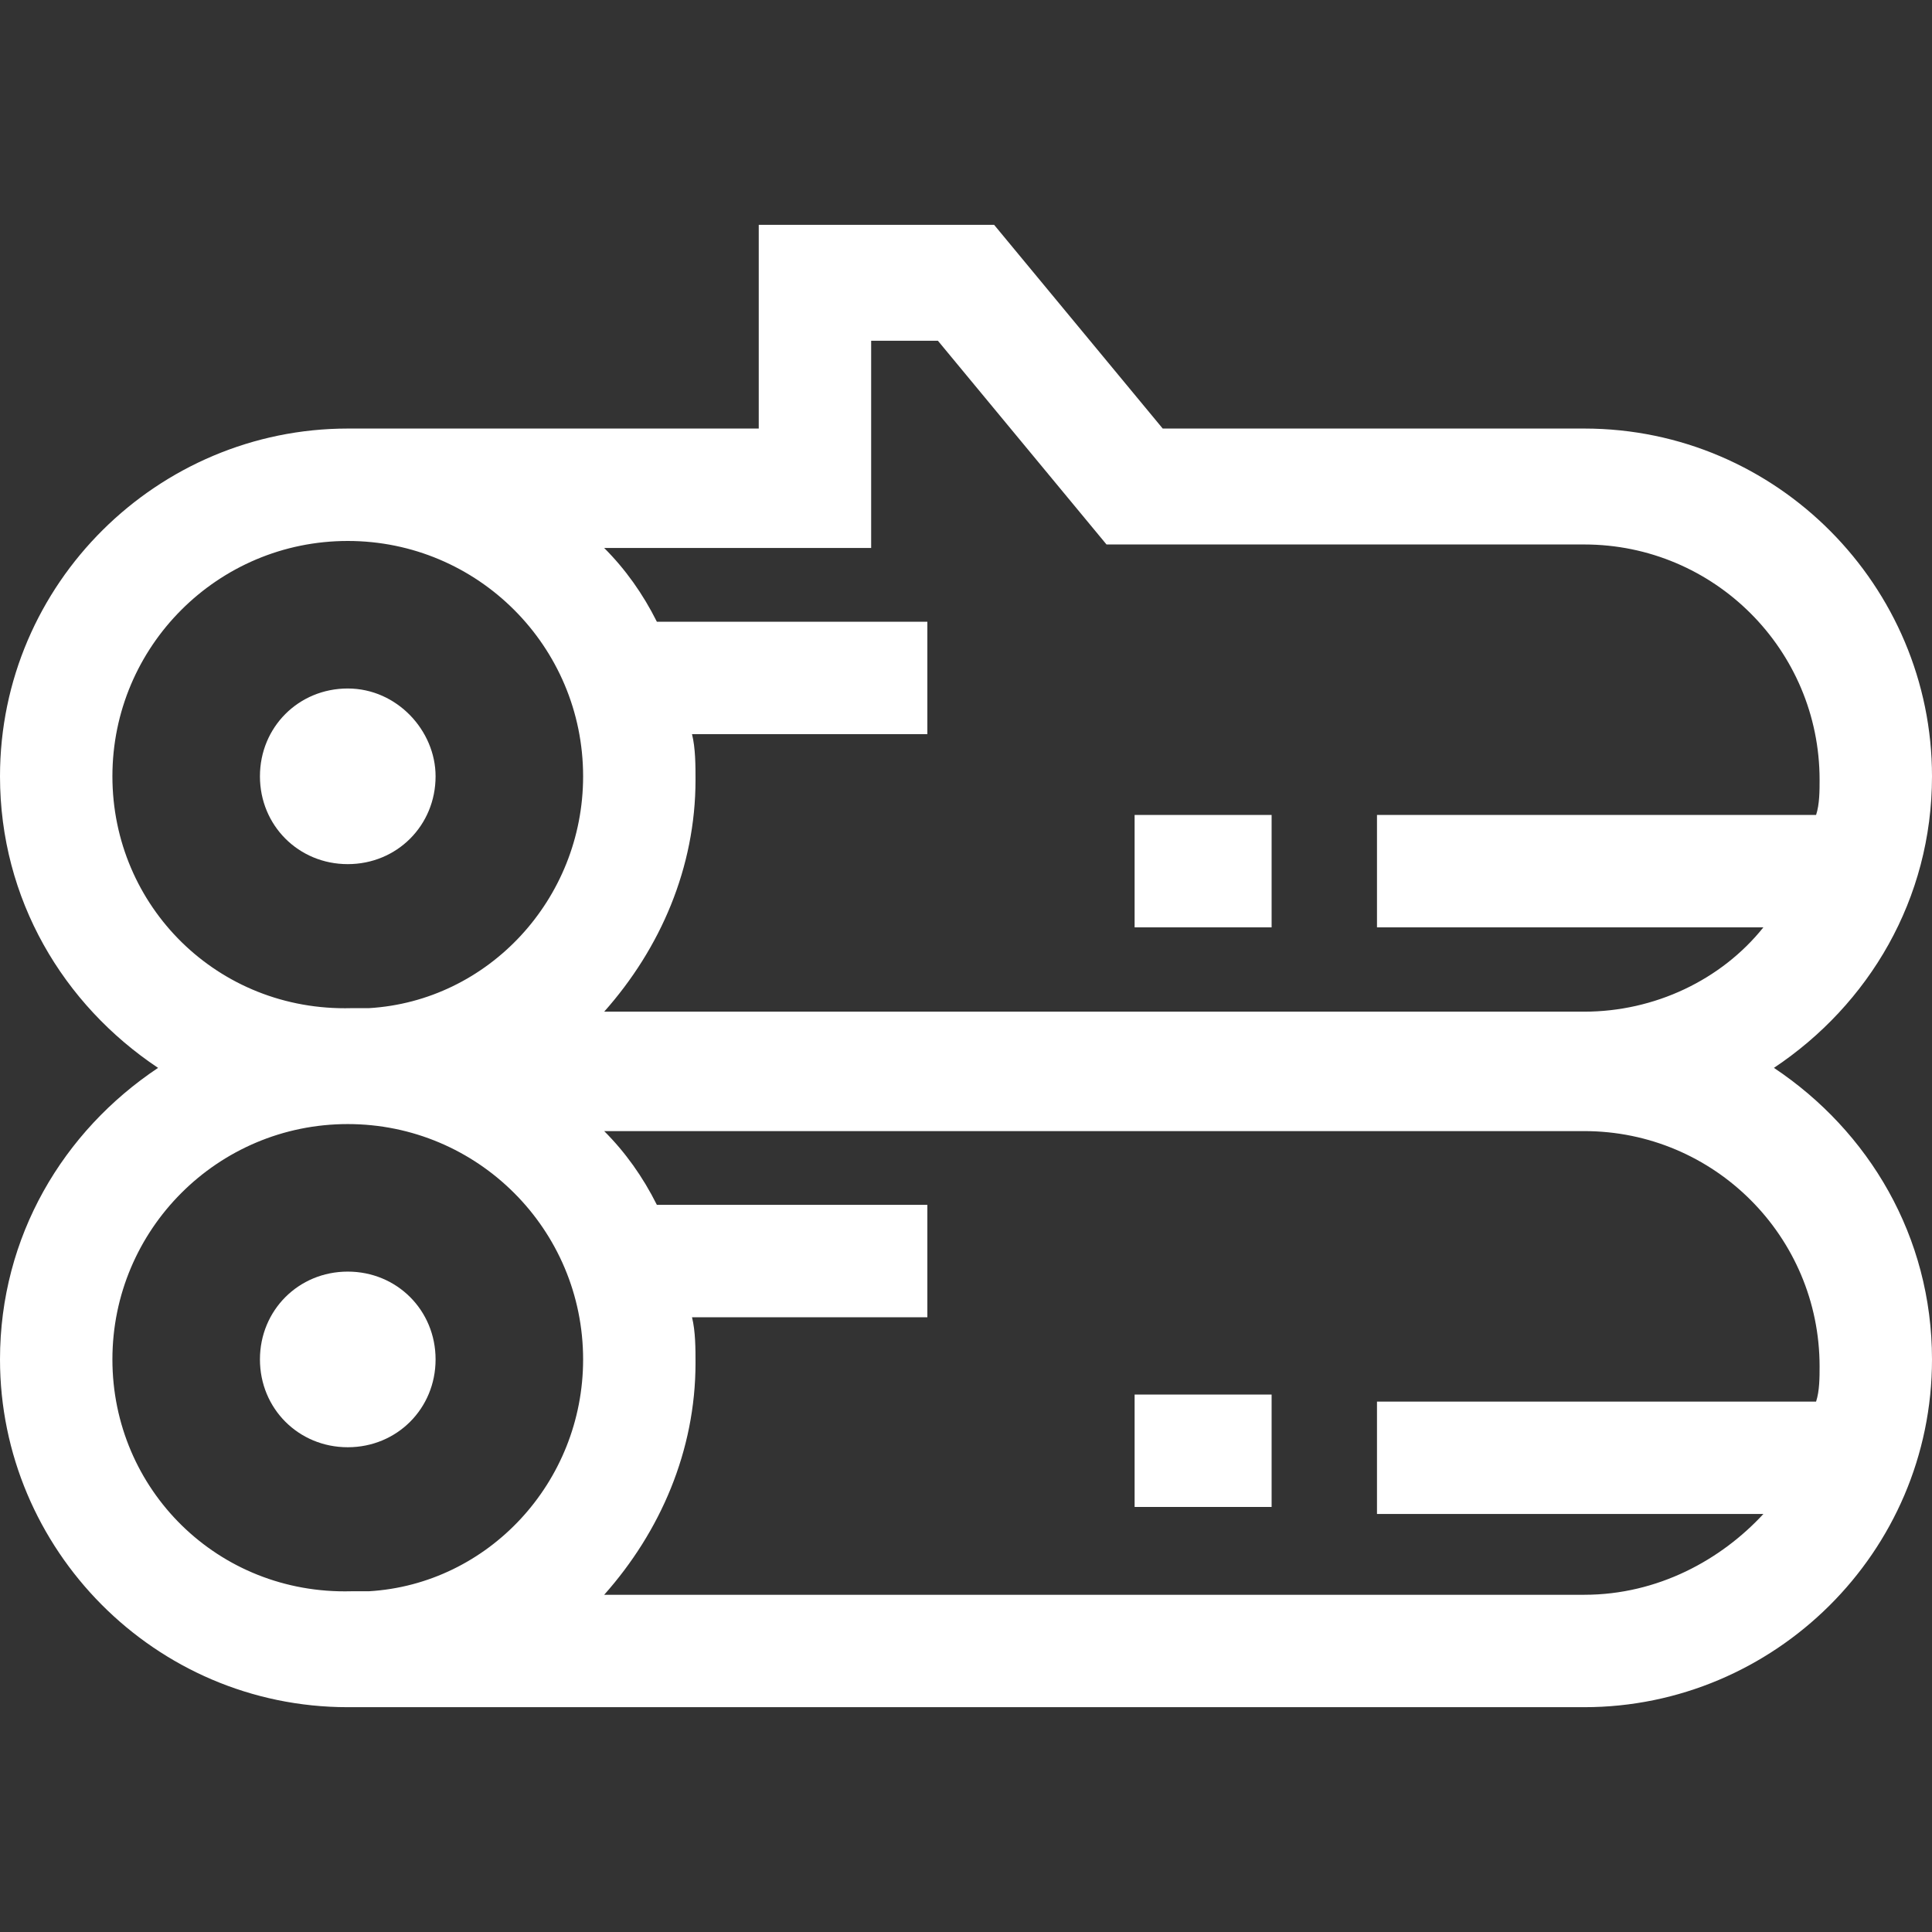 <?xml version="1.0" encoding="utf-8"?>
<!-- Generator: Adobe Illustrator 24.3.0, SVG Export Plug-In . SVG Version: 6.00 Build 0)  -->
<svg version="1.1" id="Livello_1" xmlns="http://www.w3.org/2000/svg" xmlns:xlink="http://www.w3.org/1999/xlink" x="0px" y="0px"
	 width="55px" height="55px" viewBox="0 0 55 55" style="enable-background:new 0 0 55 55;" xml:space="preserve">
<rect x="0" y="0" width="55" height="55" fill="#333333" stroke="none"/>
<style type="text/css">
	.st0{fill:#FFFFFF;}
</style>
<path class="st0" d="M12.4,22.1c0,1.4-1.1,2.5-2.5,2.5s-2.5-1.1-2.5-2.5s1.1-2.5,2.5-2.5S12.4,20.8,12.4,22.1z"/>
<path class="st0" d="M32.3,23.2h3.9v3.2h-3.9V23.2z"/>
<path class="st0" d="M12.4,38.7c0,1.4-1.1,2.5-2.5,2.5s-2.5-1.1-2.5-2.5c0-1.4,1.1-2.5,2.5-2.5S12.4,37.3,12.4,38.7z"/>
<path class="st0" d="M50.5,30.4c2.7-1.8,4.5-4.8,4.5-8.3c0-5.4-4.4-9.9-9.9-9.9h-12l-4.8-5.8h-6.7v5.8H9.9c-5.4,0-9.9,4.4-9.9,9.9
	c0,3.5,1.8,6.5,4.5,8.3C1.8,32.2,0,35.2,0,38.7c0,5.4,4.4,9.9,9.9,9.9c0.2,0,0.4,0,0.6,0c4.8,0,34.5,0,34.6,0c5.4,0,9.9-4.4,9.9-9.9
	C55,35.2,53.2,32.2,50.5,30.4z M24.8,15.5V9.7h1.9l4.8,5.8h13.6c3.7,0,6.7,3,6.7,6.7c0,0.3,0,0.7-0.1,1H39.2v3.2h11
	c-1.2,1.5-3.1,2.4-5.1,2.4c-0.1,0-17.6,0-27.9,0c1.6-1.8,2.6-4.1,2.6-6.6c0-0.4,0-0.9-0.1-1.3h6.7v-3.2h-7.7
	c-0.4-0.8-0.9-1.5-1.5-2.1H24.8z M3.2,22.1c0-3.7,3-6.7,6.7-6.7s6.7,3,6.7,6.7c0,3.5-2.7,6.4-6.1,6.6h0c0,0,0,0,0,0
	c-0.3,0-0.5,0-0.5,0v0h0C6.2,28.8,3.2,25.8,3.2,22.1z M3.2,38.7c0-3.7,3-6.7,6.7-6.7h0c3.7,0,6.7,3,6.7,6.7c0,3.5-2.7,6.4-6.1,6.6h0
	c0,0,0,0,0,0c-0.3,0-0.5,0-0.5,0v0h0C6.2,45.4,3.2,42.4,3.2,38.7z M45.1,45.4c-0.1,0-17.6,0-27.9,0c1.6-1.8,2.6-4.1,2.6-6.6
	c0-0.4,0-0.9-0.1-1.3h6.7v-3.2h-7.7c-0.4-0.8-0.9-1.5-1.5-2.1h27.9c3.7,0,6.7,3,6.7,6.7c0,0.3,0,0.7-0.1,1H39.2v3.2h11
	C49,44.4,47.2,45.4,45.1,45.4z"/>
<path class="st0" d="M32.3,39.7h3.9v3.2h-3.9V39.7z"/>
</svg>
